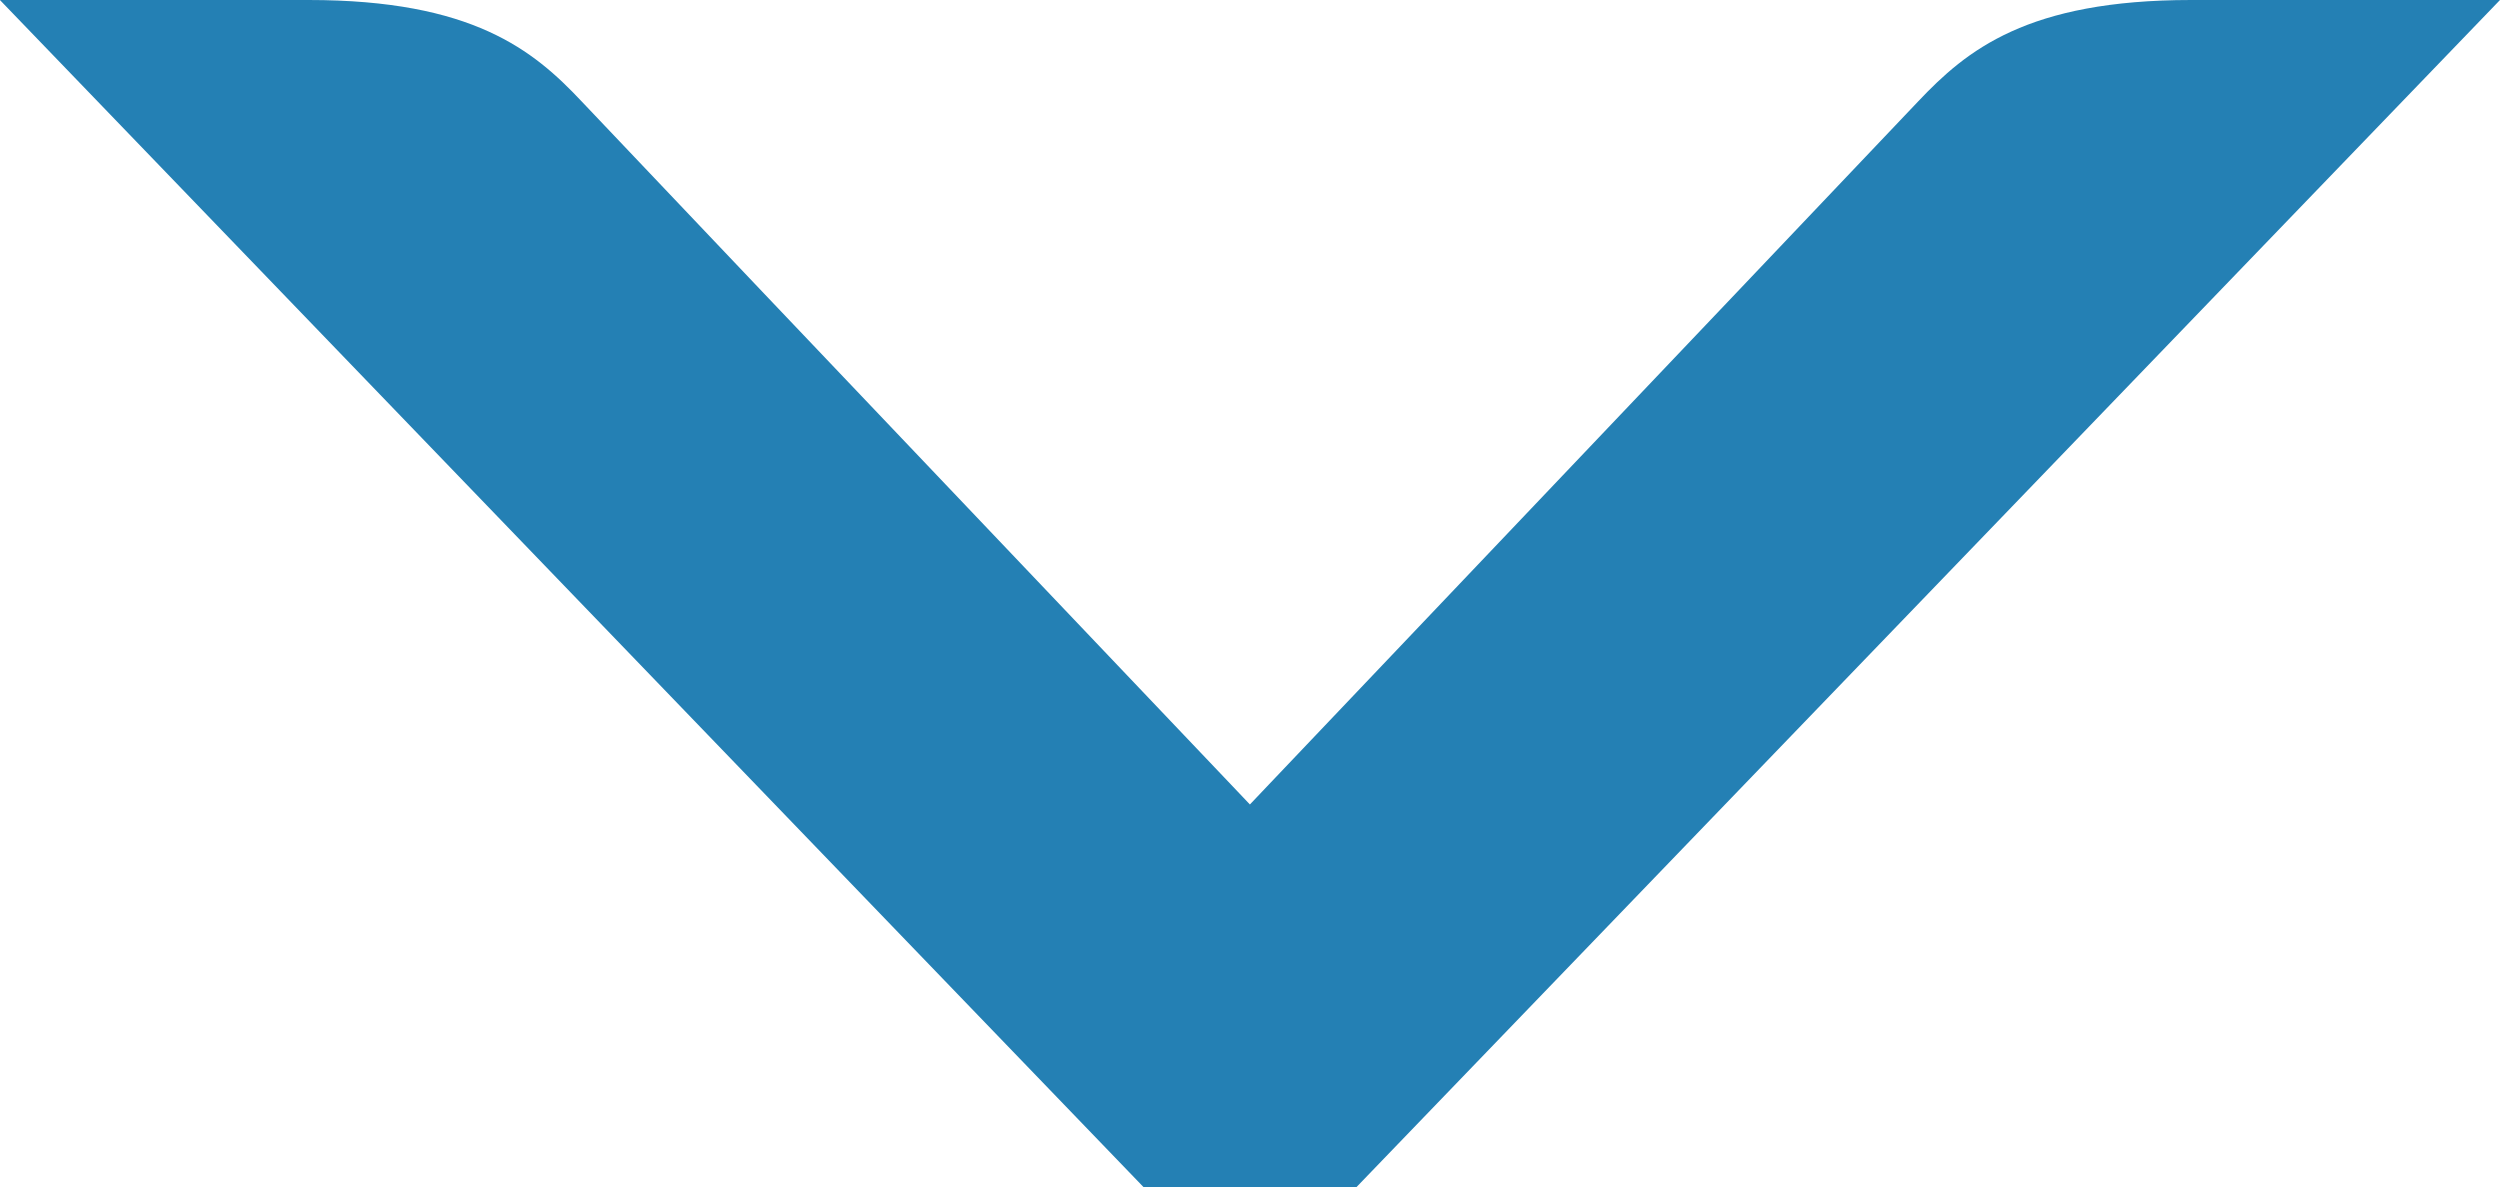 <svg xmlns="http://www.w3.org/2000/svg" width="75.506" height="35.859" viewBox="0 0 75.506 35.859">
  <path id="Path_437" data-name="Path 437" d="M987.175,24.038c-4.955,0-6.785,1.517-8.249,3.064-.687.731-7.279,7.66-19.6,20.62l-.582.613-.582-.613c-12.32-12.952-18.914-19.889-19.6-20.62-1.459-1.552-3.3-3.064-8.248-3.064h-9.323L955.54,59.9h6.414L996.5,24.038Z" transform="translate(-920.994 -24.038)" fill="#2480b4"/>
</svg>
